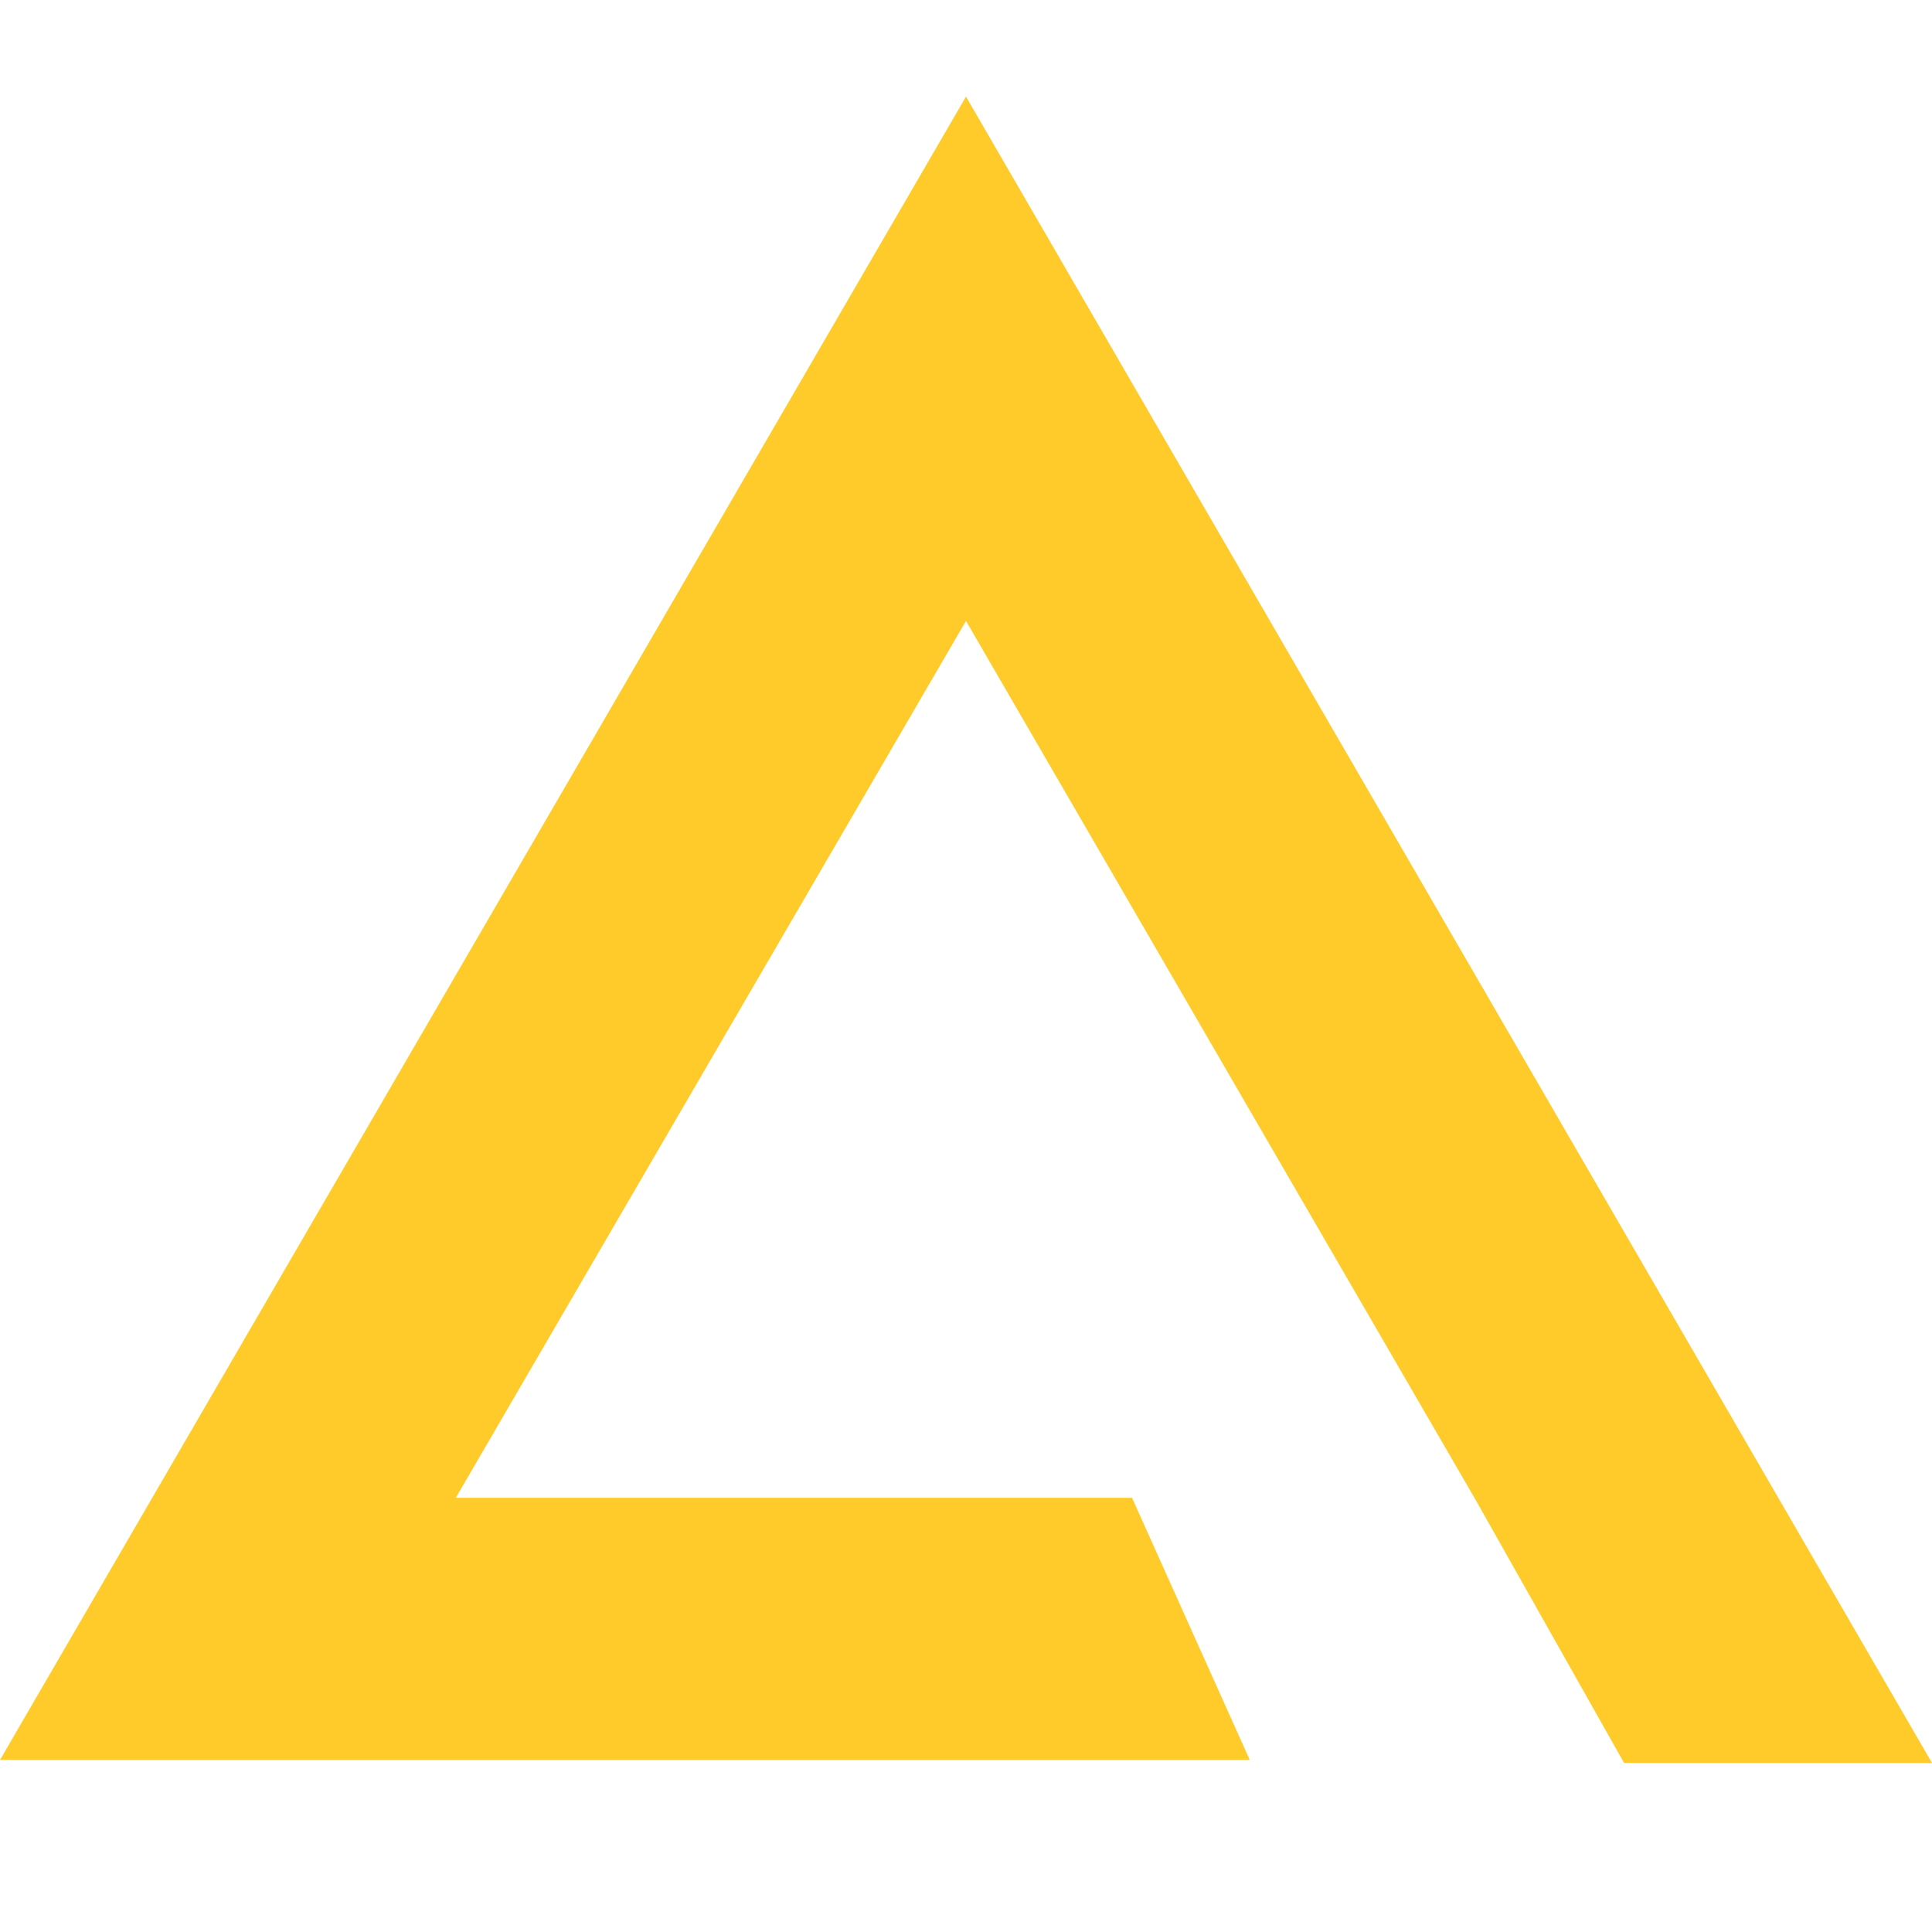 <svg width="80" height="80" viewBox="0 0 80 80" fill="none" xmlns="http://www.w3.org/2000/svg">
<path fill-rule="evenodd" clip-rule="evenodd" d="M46.875 62.02H18.875L40 25.711L61.125 62.145L67.25 73H80L40 4L0 72.875H51.75L46.875 62.02Z" fill="#FFCB2B"/>
</svg>
